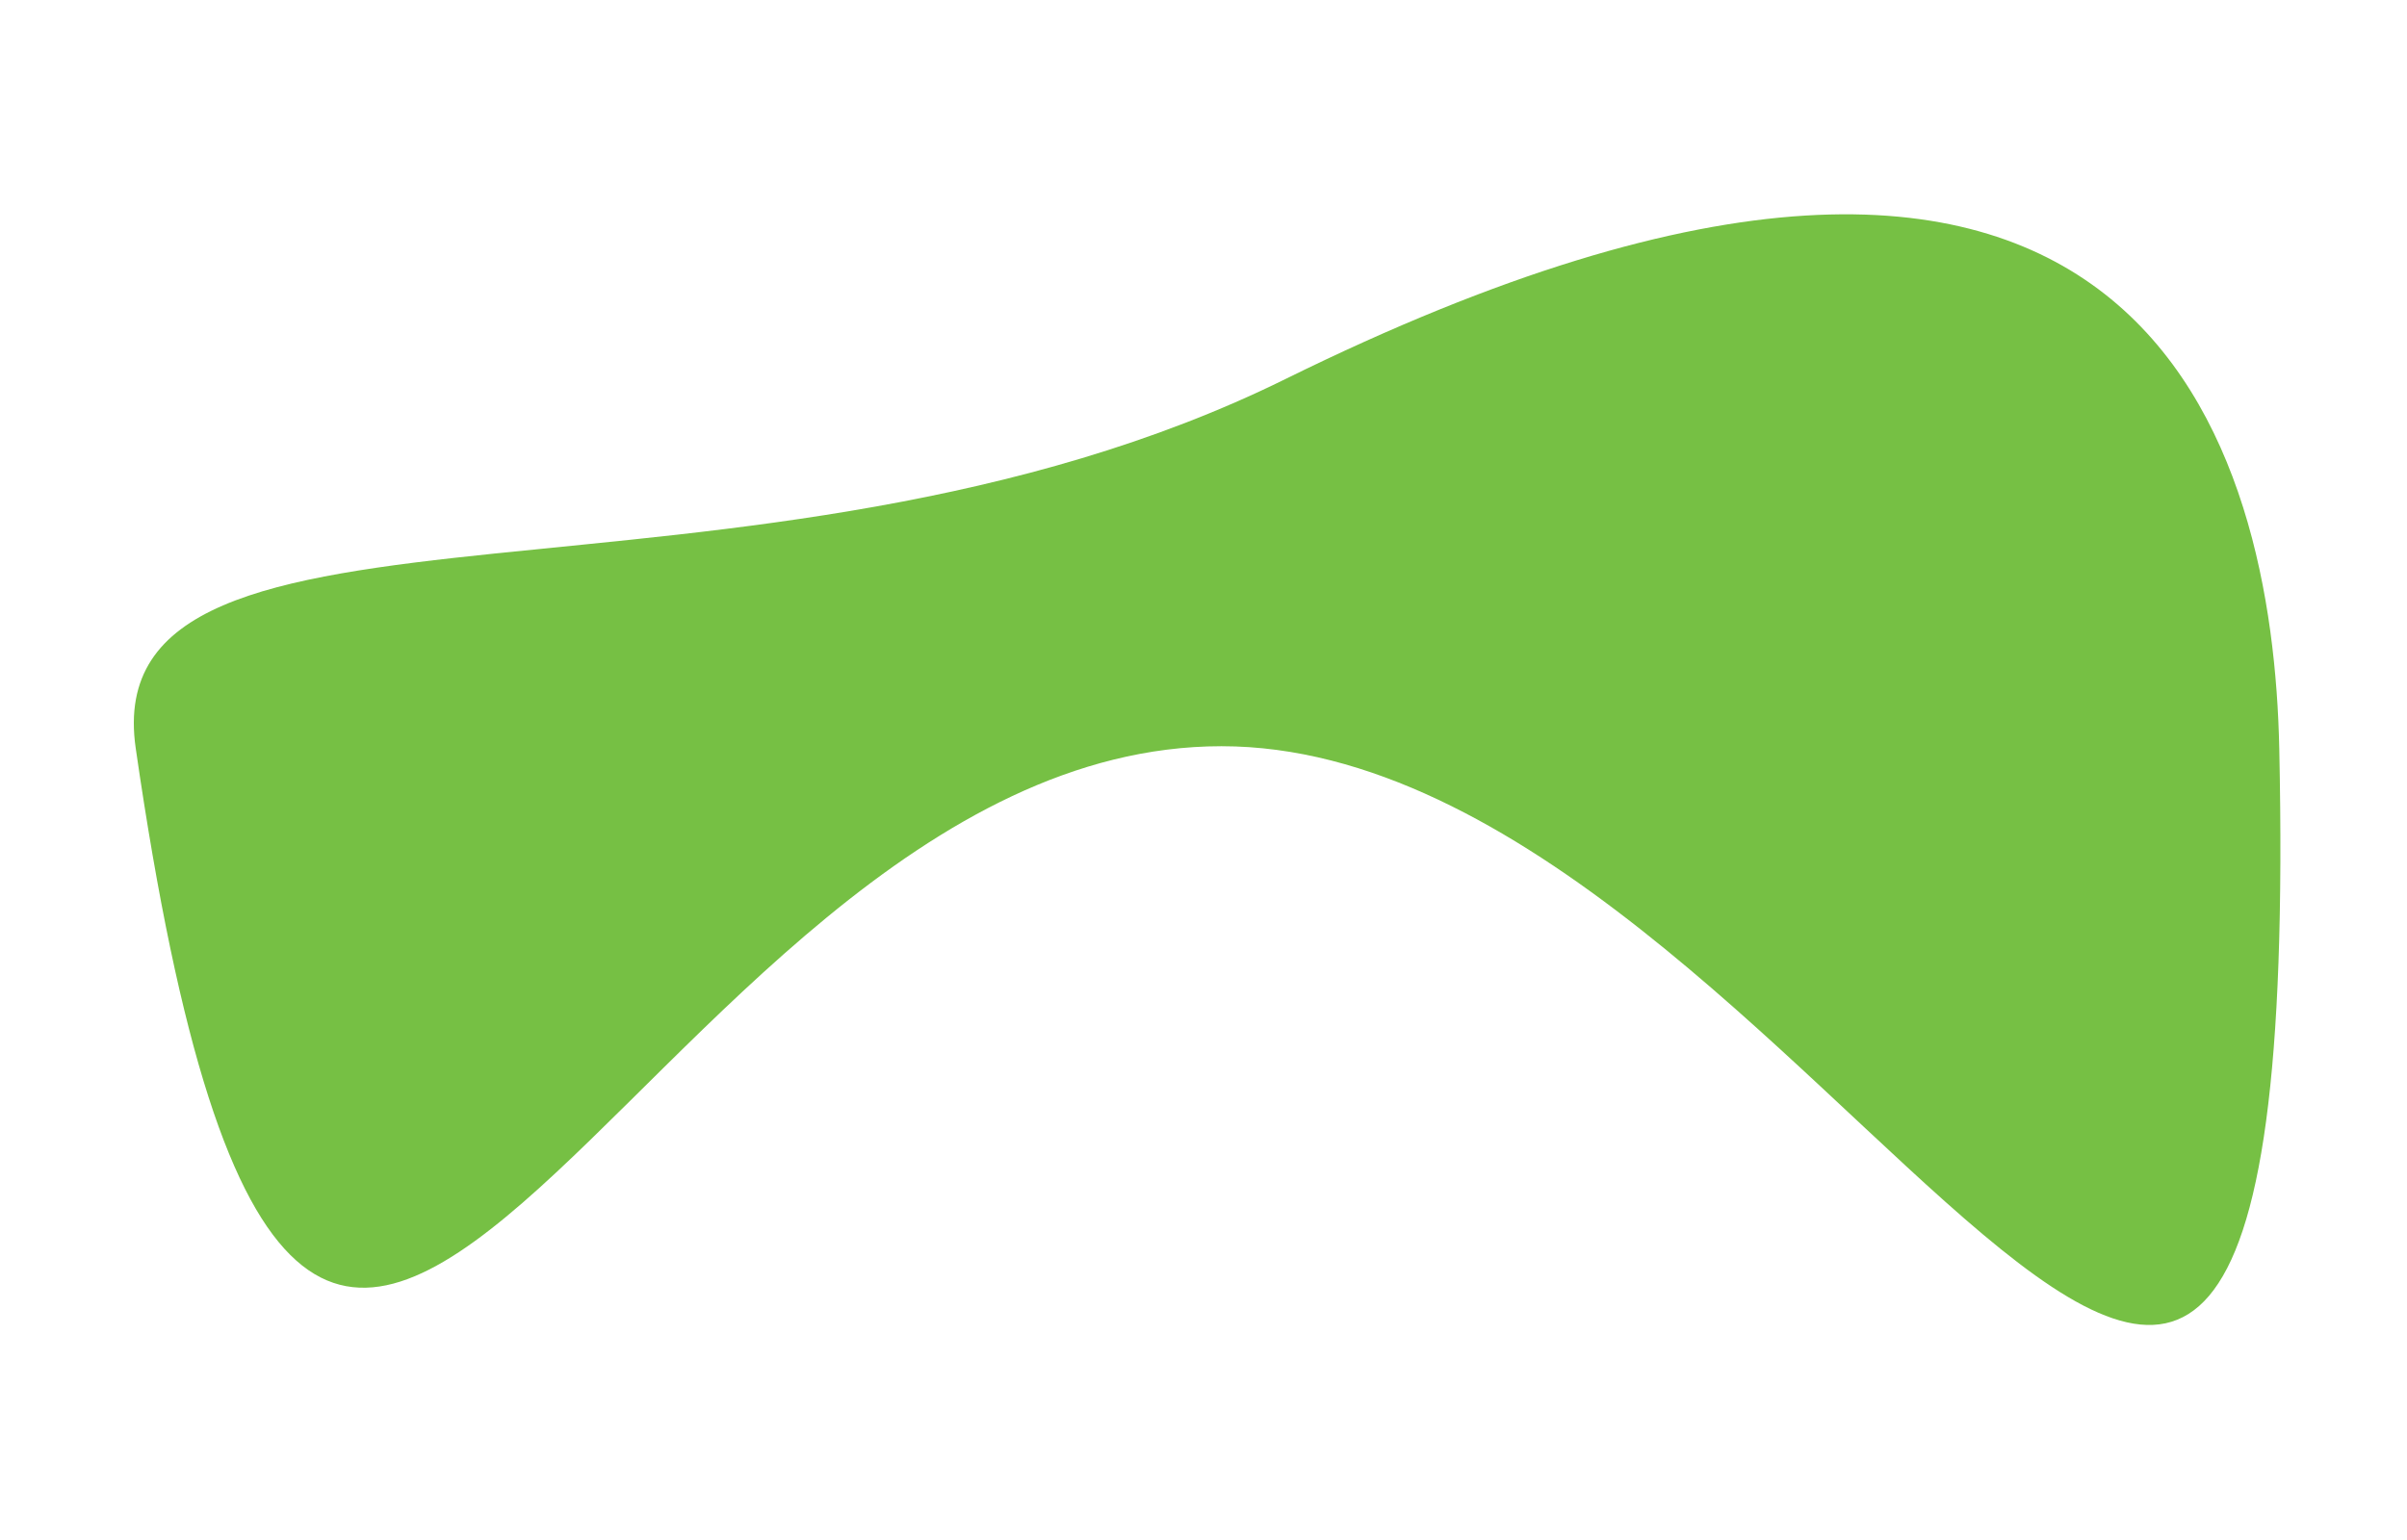 <?xml version="1.0" encoding="utf-8"?>
<!-- Generator: Adobe Illustrator 21.0.2, SVG Export Plug-In . SVG Version: 6.00 Build 0)  -->
<svg version="1.1" id="Layer_1" xmlns="http://www.w3.org/2000/svg" xmlns:xlink="http://www.w3.org/1999/xlink" x="0px" y="0px"
	 viewBox="0 0 603 386" enable-background="new 0 0 603 386" xml:space="preserve">
<path fill="#76C044" d="M571,187.5c7,325.5-116.712-0.5-265-0.5S78,492,34,187.5C23.535,115.074,189.001,160.58,322,95
	C539-12,569.427,114.339,571,187.5z"/>
</svg>
